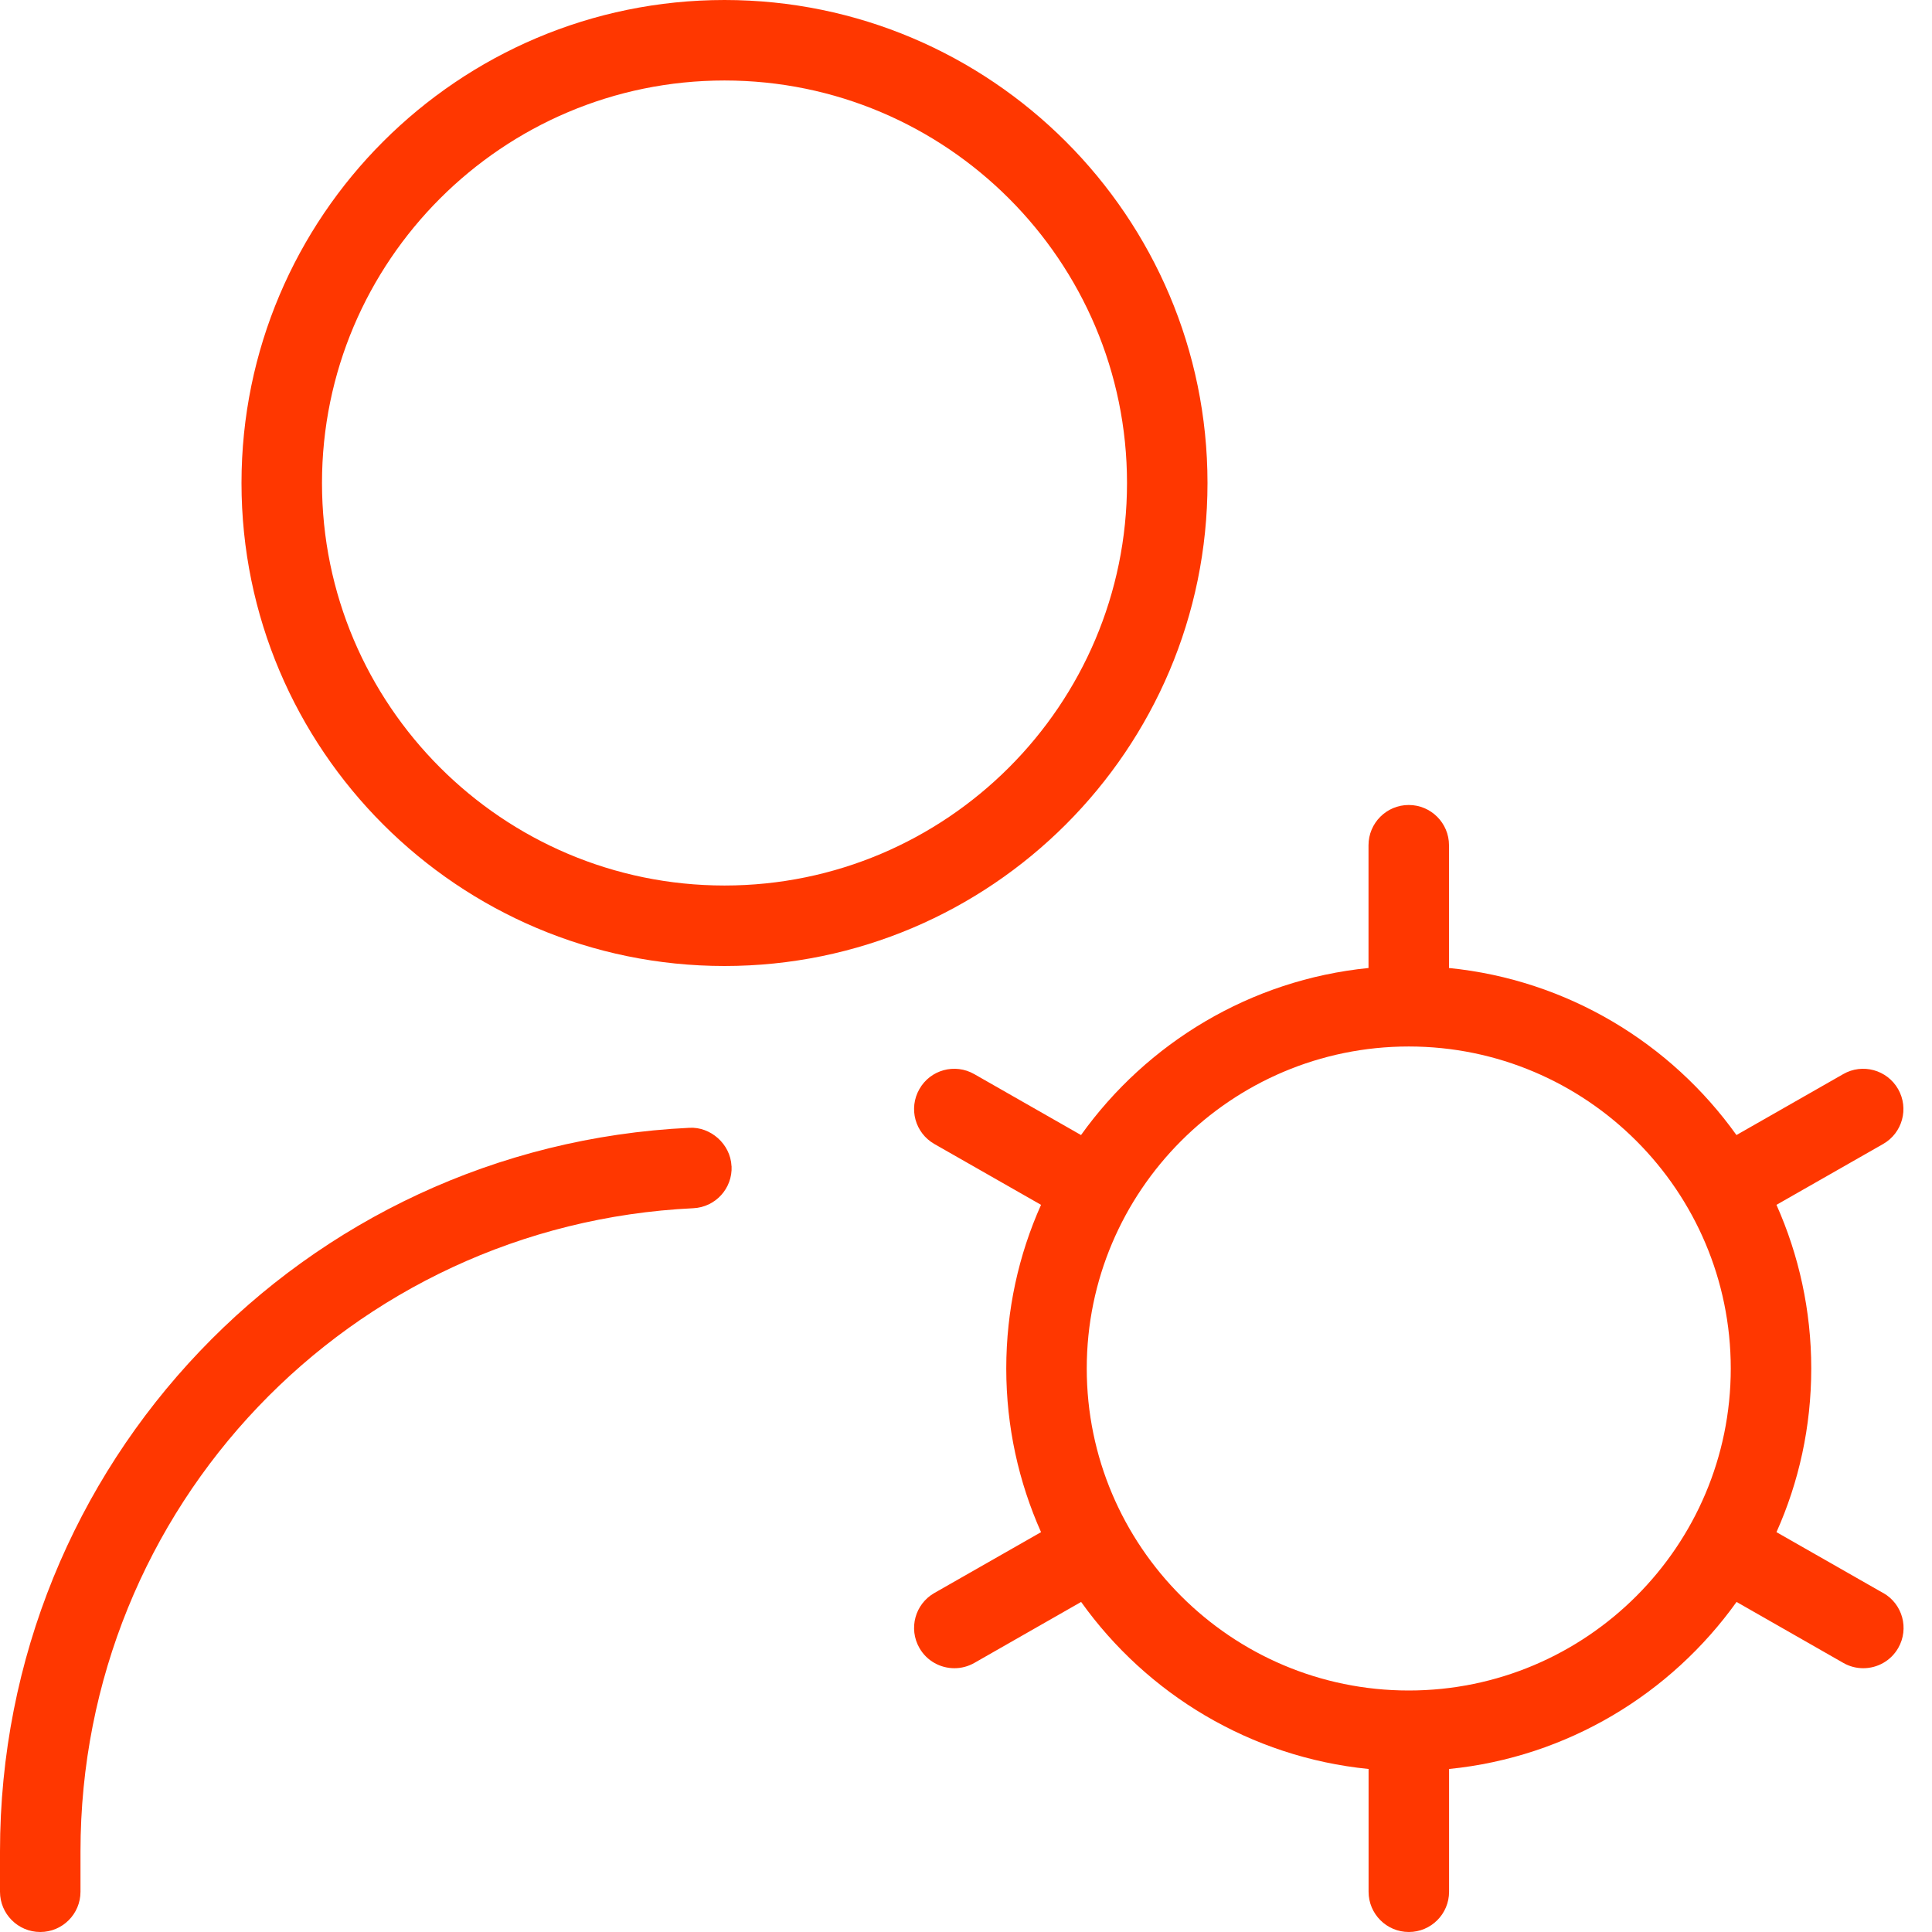 <svg xmlns="http://www.w3.org/2000/svg" width="56" height="56" viewBox="0 0 56 56" fill="none"><g clip-path="url(#clip0_18849_4853)"><path d="M54.584 46.174L51.492 44.41C52.141 42.961 52.5 41.356 52.5 39.667C52.5 37.977 52.138 36.374 51.492 34.923L54.584 33.159C55.144 32.839 55.337 32.128 55.018 31.568C54.698 31.008 53.984 30.812 53.426 31.134L50.332 32.9C48.428 30.235 45.43 28.401 42 28.058V24.5C42 23.856 41.477 23.333 40.833 23.333C40.189 23.333 39.667 23.856 39.667 24.5V28.058C36.237 28.401 33.241 30.235 31.334 32.9L28.24 31.134C27.678 30.812 26.966 31.008 26.649 31.568C26.329 32.128 26.523 32.839 27.083 33.159L30.175 34.923C29.526 36.372 29.167 37.977 29.167 39.667C29.167 41.356 29.528 42.959 30.175 44.41L27.083 46.174C26.523 46.494 26.329 47.206 26.649 47.766C26.864 48.144 27.258 48.354 27.664 48.354C27.86 48.354 28.058 48.305 28.243 48.2L31.337 46.433C33.241 49.098 36.239 50.932 39.669 51.275V54.833C39.669 55.477 40.192 56 40.836 56C41.48 56 42.002 55.477 42.002 54.833V51.275C45.432 50.932 48.428 49.098 50.335 46.433L53.429 48.2C53.611 48.305 53.811 48.354 54.007 48.354C54.413 48.354 54.805 48.144 55.022 47.766C55.342 47.206 55.148 46.494 54.588 46.174H54.584ZM40.833 49C35.686 49 31.5 44.814 31.5 39.667C31.5 34.519 35.686 30.333 40.833 30.333C45.981 30.333 50.167 34.519 50.167 39.667C50.167 44.814 45.981 49 40.833 49ZM21 28C28.721 28 35 21.721 35 14C35 6.279 28.721 0 21 0C13.279 0 7 6.279 7 14C7 21.721 13.279 28 21 28ZM21 2.333C27.433 2.333 32.667 7.567 32.667 14C32.667 20.433 27.433 25.667 21 25.667C14.567 25.667 9.333 20.433 9.333 14C9.333 7.567 14.567 2.333 21 2.333ZM21.205 33.801C21.236 34.445 20.739 34.991 20.095 35.021C10.134 35.497 2.333 43.685 2.333 53.667V54.833C2.333 55.477 1.811 56 1.167 56C0.523 56 0 55.477 0 54.833V53.667C0 42.439 8.778 33.224 19.983 32.69C20.589 32.655 21.173 33.154 21.203 33.801H21.205Z" fill="#FF3700"></path></g><defs><clipPath id="clip0_18849_4853"><rect width="56" height="56" fill="white"></rect></clipPath></defs></svg>